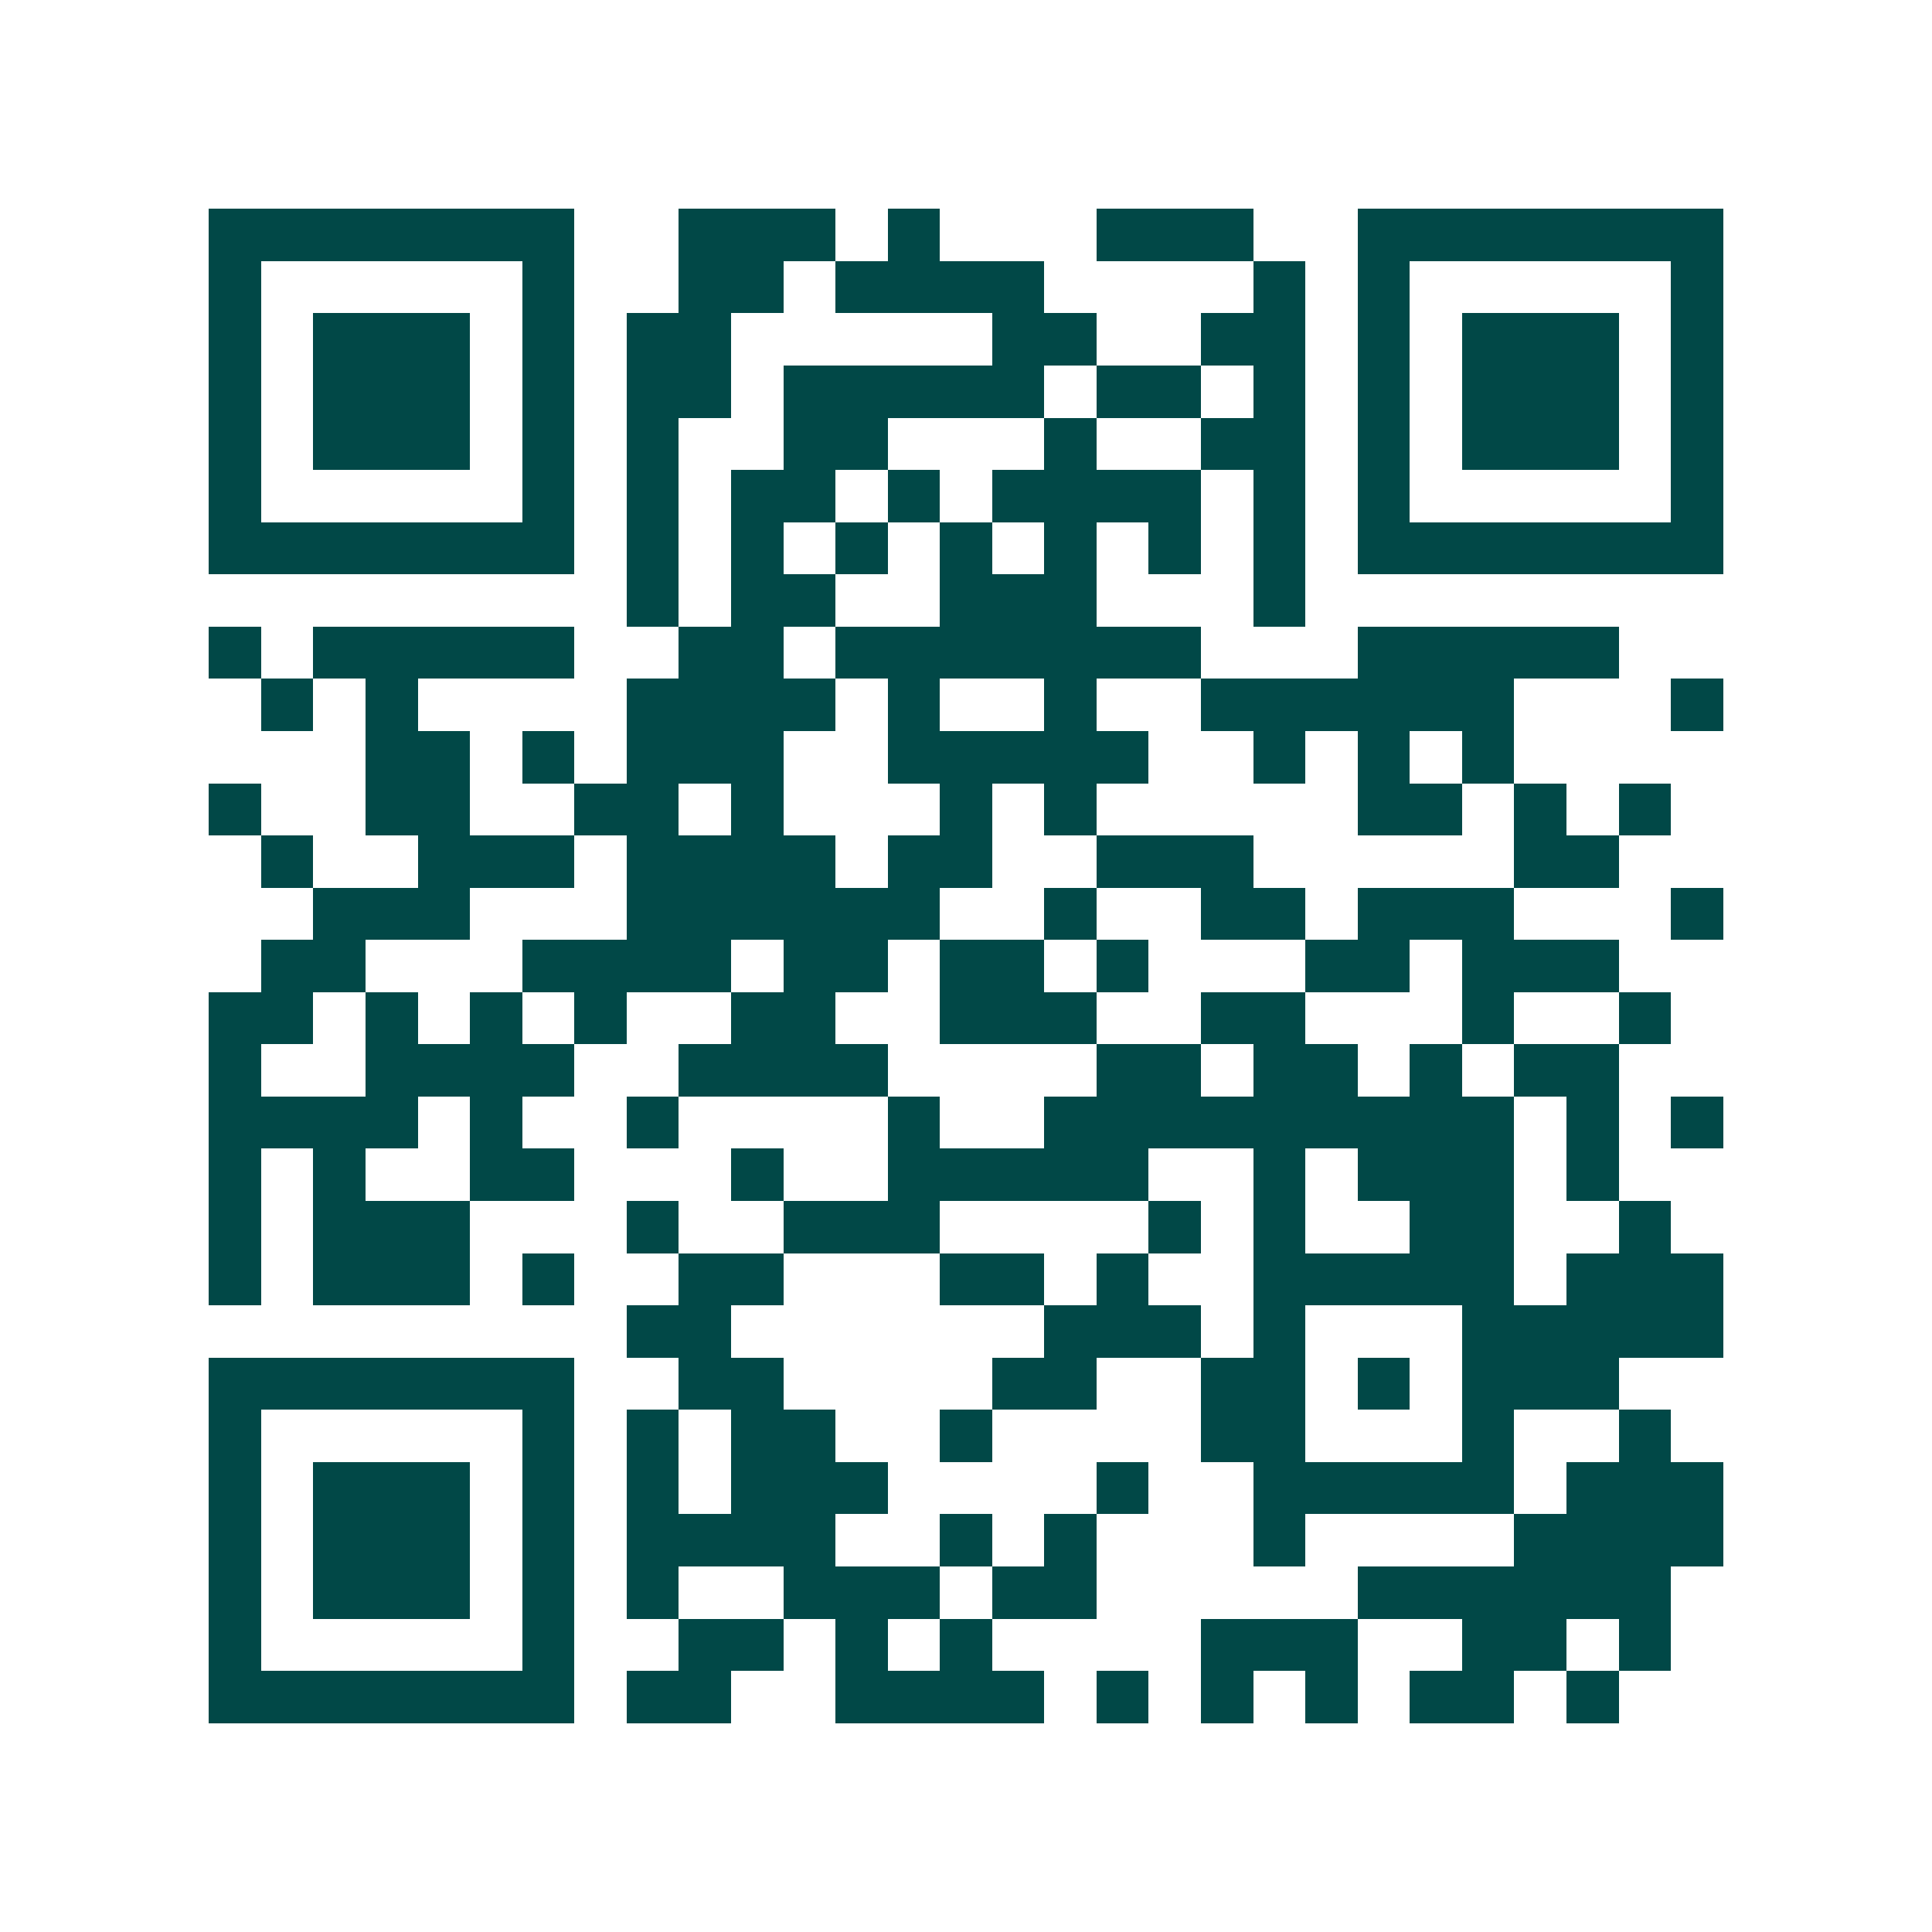 <svg xmlns="http://www.w3.org/2000/svg" width="200" height="200" viewBox="0 0 37 37" shape-rendering="crispEdges"><path fill="#ffffff" d="M0 0h37v37H0z"/><path stroke="#014847" d="M4 4.5h7m2 0h3m1 0h1m3 0h3m2 0h7M4 5.5h1m5 0h1m2 0h2m1 0h4m4 0h1m1 0h1m5 0h1M4 6.5h1m1 0h3m1 0h1m1 0h2m5 0h2m2 0h2m1 0h1m1 0h3m1 0h1M4 7.5h1m1 0h3m1 0h1m1 0h2m1 0h5m1 0h2m1 0h1m1 0h1m1 0h3m1 0h1M4 8.5h1m1 0h3m1 0h1m1 0h1m2 0h2m3 0h1m2 0h2m1 0h1m1 0h3m1 0h1M4 9.5h1m5 0h1m1 0h1m1 0h2m1 0h1m1 0h4m1 0h1m1 0h1m5 0h1M4 10.5h7m1 0h1m1 0h1m1 0h1m1 0h1m1 0h1m1 0h1m1 0h1m1 0h7M12 11.5h1m1 0h2m2 0h3m3 0h1M4 12.5h1m1 0h5m2 0h2m1 0h7m3 0h5M5 13.5h1m1 0h1m4 0h4m1 0h1m2 0h1m2 0h6m3 0h1M7 14.5h2m1 0h1m1 0h3m2 0h5m2 0h1m1 0h1m1 0h1M4 15.5h1m2 0h2m2 0h2m1 0h1m3 0h1m1 0h1m5 0h2m1 0h1m1 0h1M5 16.5h1m2 0h3m1 0h4m1 0h2m2 0h3m5 0h2M6 17.5h3m3 0h6m2 0h1m2 0h2m1 0h3m3 0h1M5 18.5h2m3 0h4m1 0h2m1 0h2m1 0h1m3 0h2m1 0h3M4 19.5h2m1 0h1m1 0h1m1 0h1m2 0h2m2 0h3m2 0h2m3 0h1m2 0h1M4 20.5h1m2 0h4m2 0h4m4 0h2m1 0h2m1 0h1m1 0h2M4 21.5h4m1 0h1m2 0h1m4 0h1m2 0h9m1 0h1m1 0h1M4 22.5h1m1 0h1m2 0h2m3 0h1m2 0h5m2 0h1m1 0h3m1 0h1M4 23.5h1m1 0h3m3 0h1m2 0h3m4 0h1m1 0h1m2 0h2m2 0h1M4 24.5h1m1 0h3m1 0h1m2 0h2m3 0h2m1 0h1m2 0h5m1 0h3M12 25.5h2m6 0h3m1 0h1m3 0h5M4 26.5h7m2 0h2m4 0h2m2 0h2m1 0h1m1 0h3M4 27.5h1m5 0h1m1 0h1m1 0h2m2 0h1m4 0h2m3 0h1m2 0h1M4 28.5h1m1 0h3m1 0h1m1 0h1m1 0h3m4 0h1m2 0h5m1 0h3M4 29.5h1m1 0h3m1 0h1m1 0h4m2 0h1m1 0h1m3 0h1m4 0h4M4 30.5h1m1 0h3m1 0h1m1 0h1m2 0h3m1 0h2m5 0h6M4 31.5h1m5 0h1m2 0h2m1 0h1m1 0h1m4 0h3m2 0h2m1 0h1M4 32.5h7m1 0h2m2 0h4m1 0h1m1 0h1m1 0h1m1 0h2m1 0h1"/></svg>
